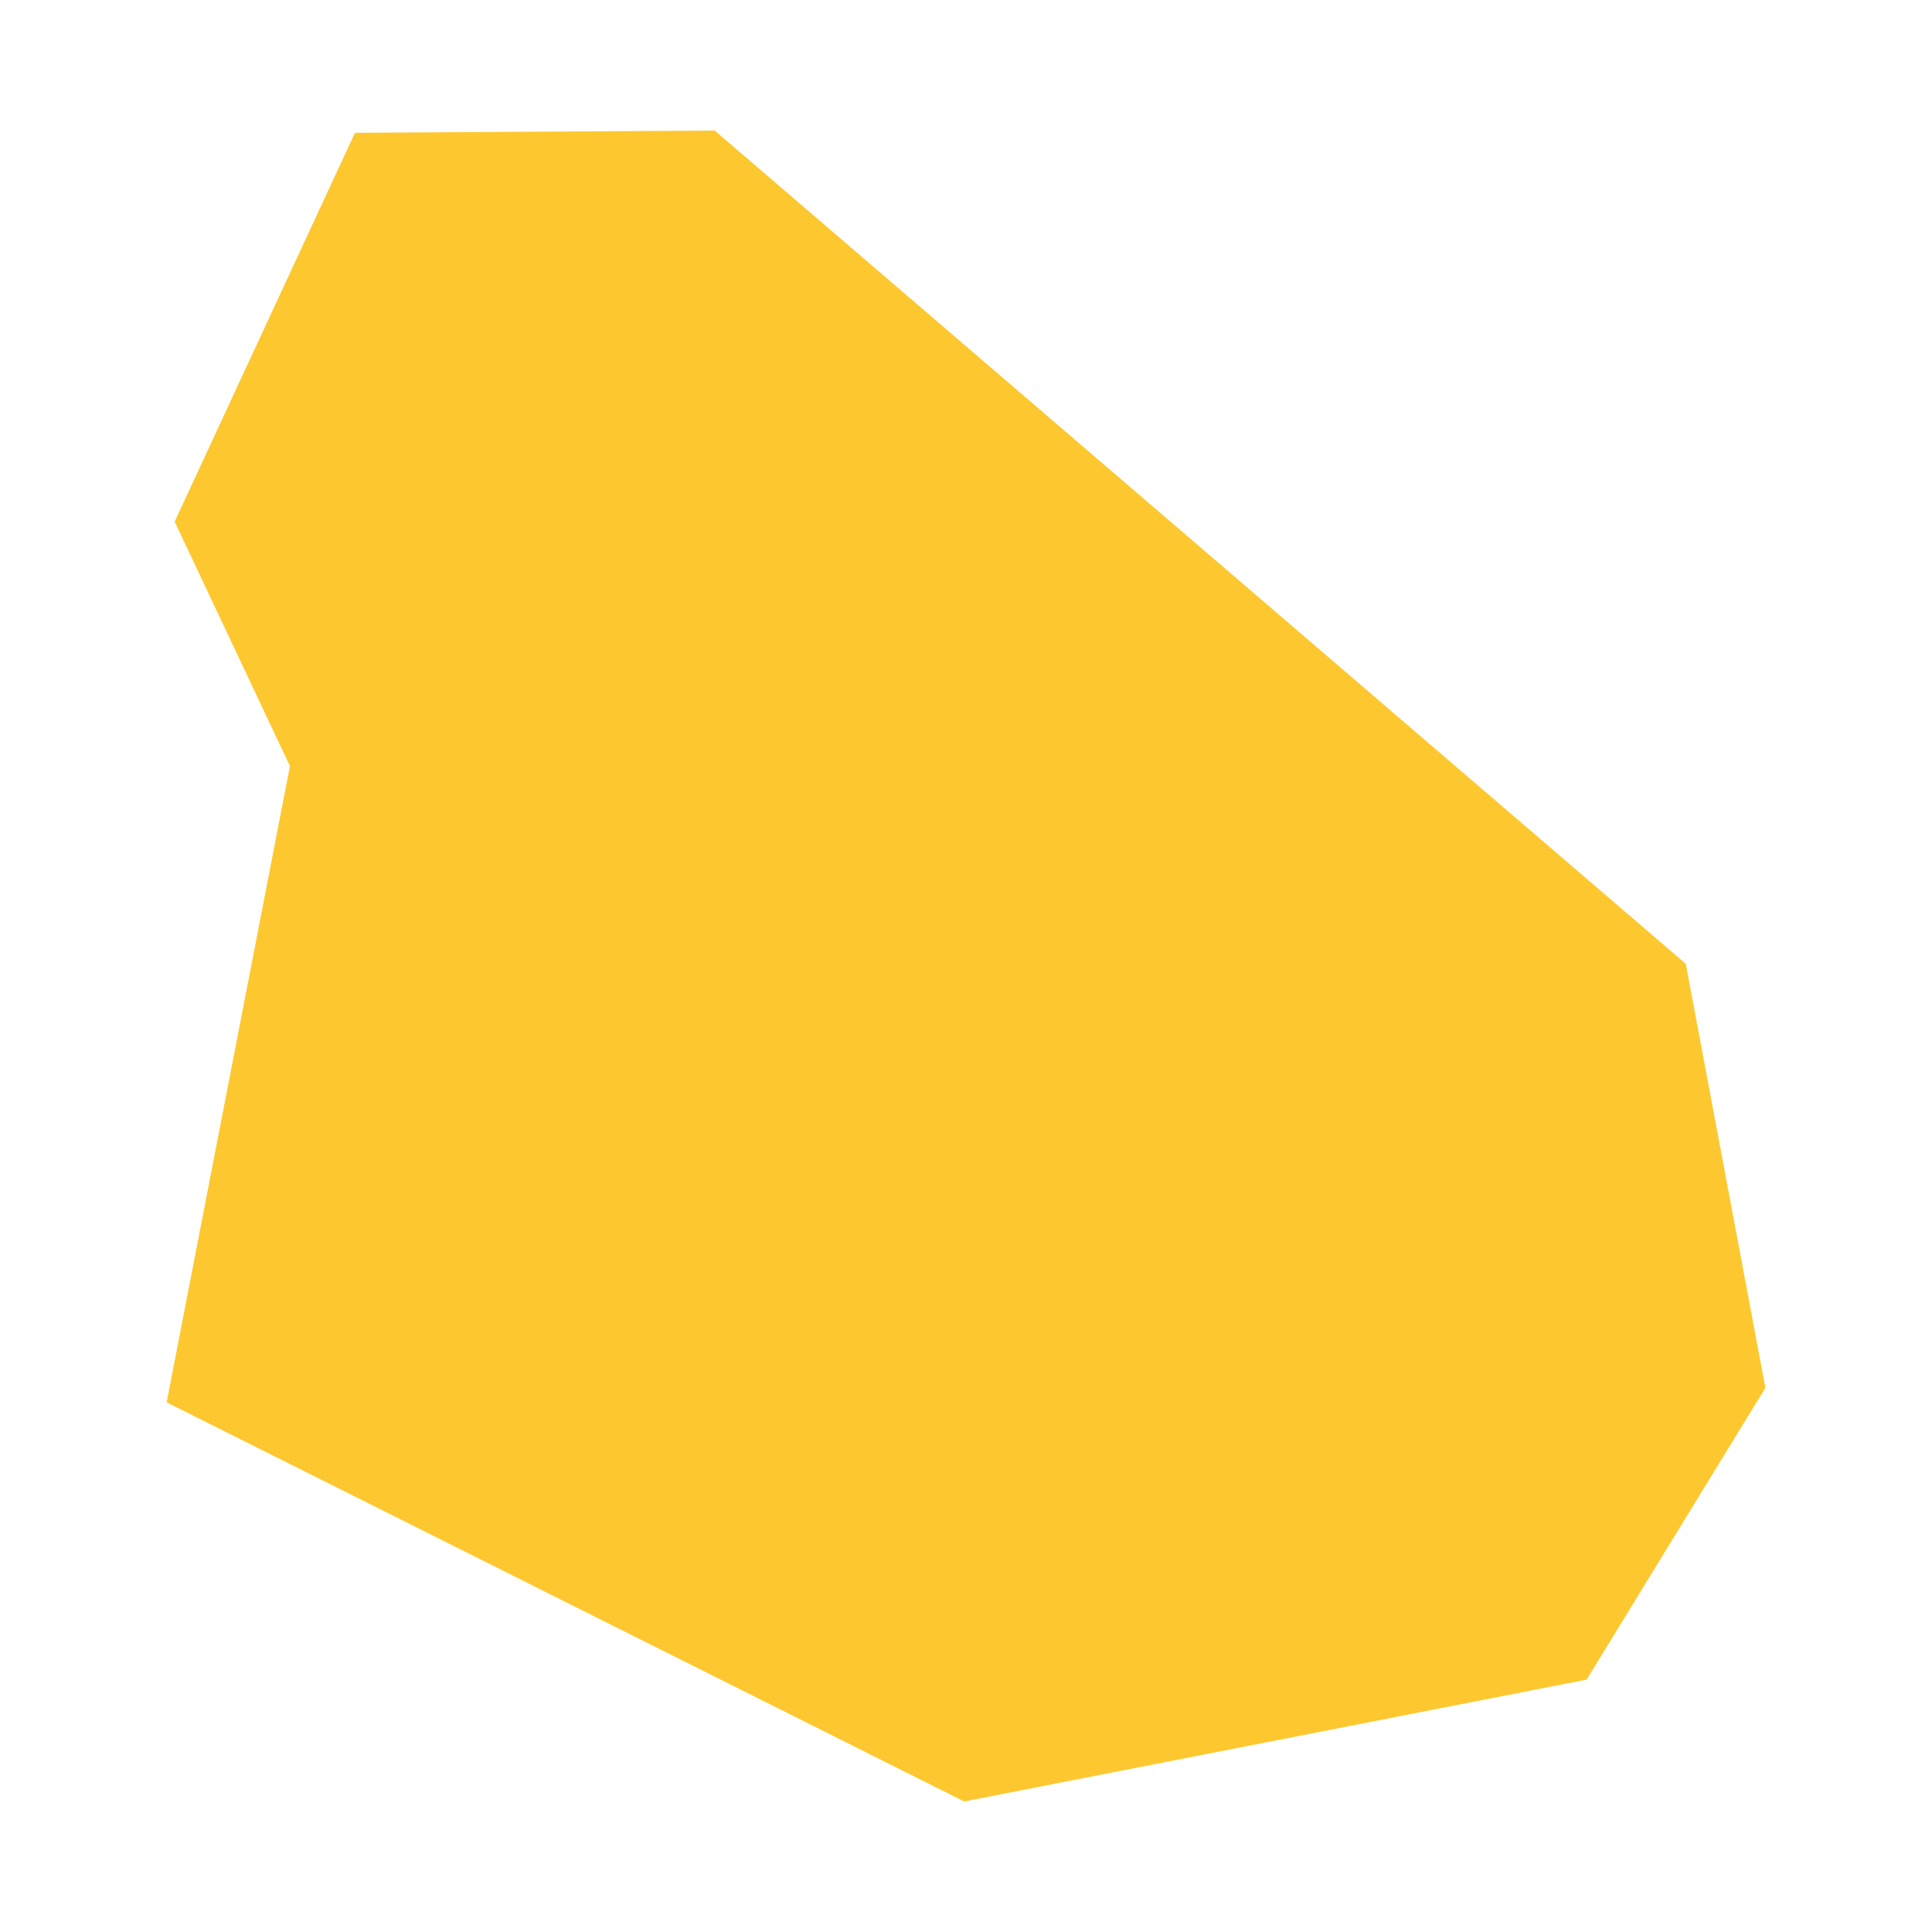 <svg xmlns="http://www.w3.org/2000/svg" fill="#fdc82f80" width="256" height="256" viewBox="-20 -20 284.944 296"><path d="M28.853,0.347 83.966,0 232.748,127.665 244.944,192.626 217.555,237.331 122.187,256 0,194.851 18.893,97.369 1.23,59.92 28.853,0.347Z"/></svg>